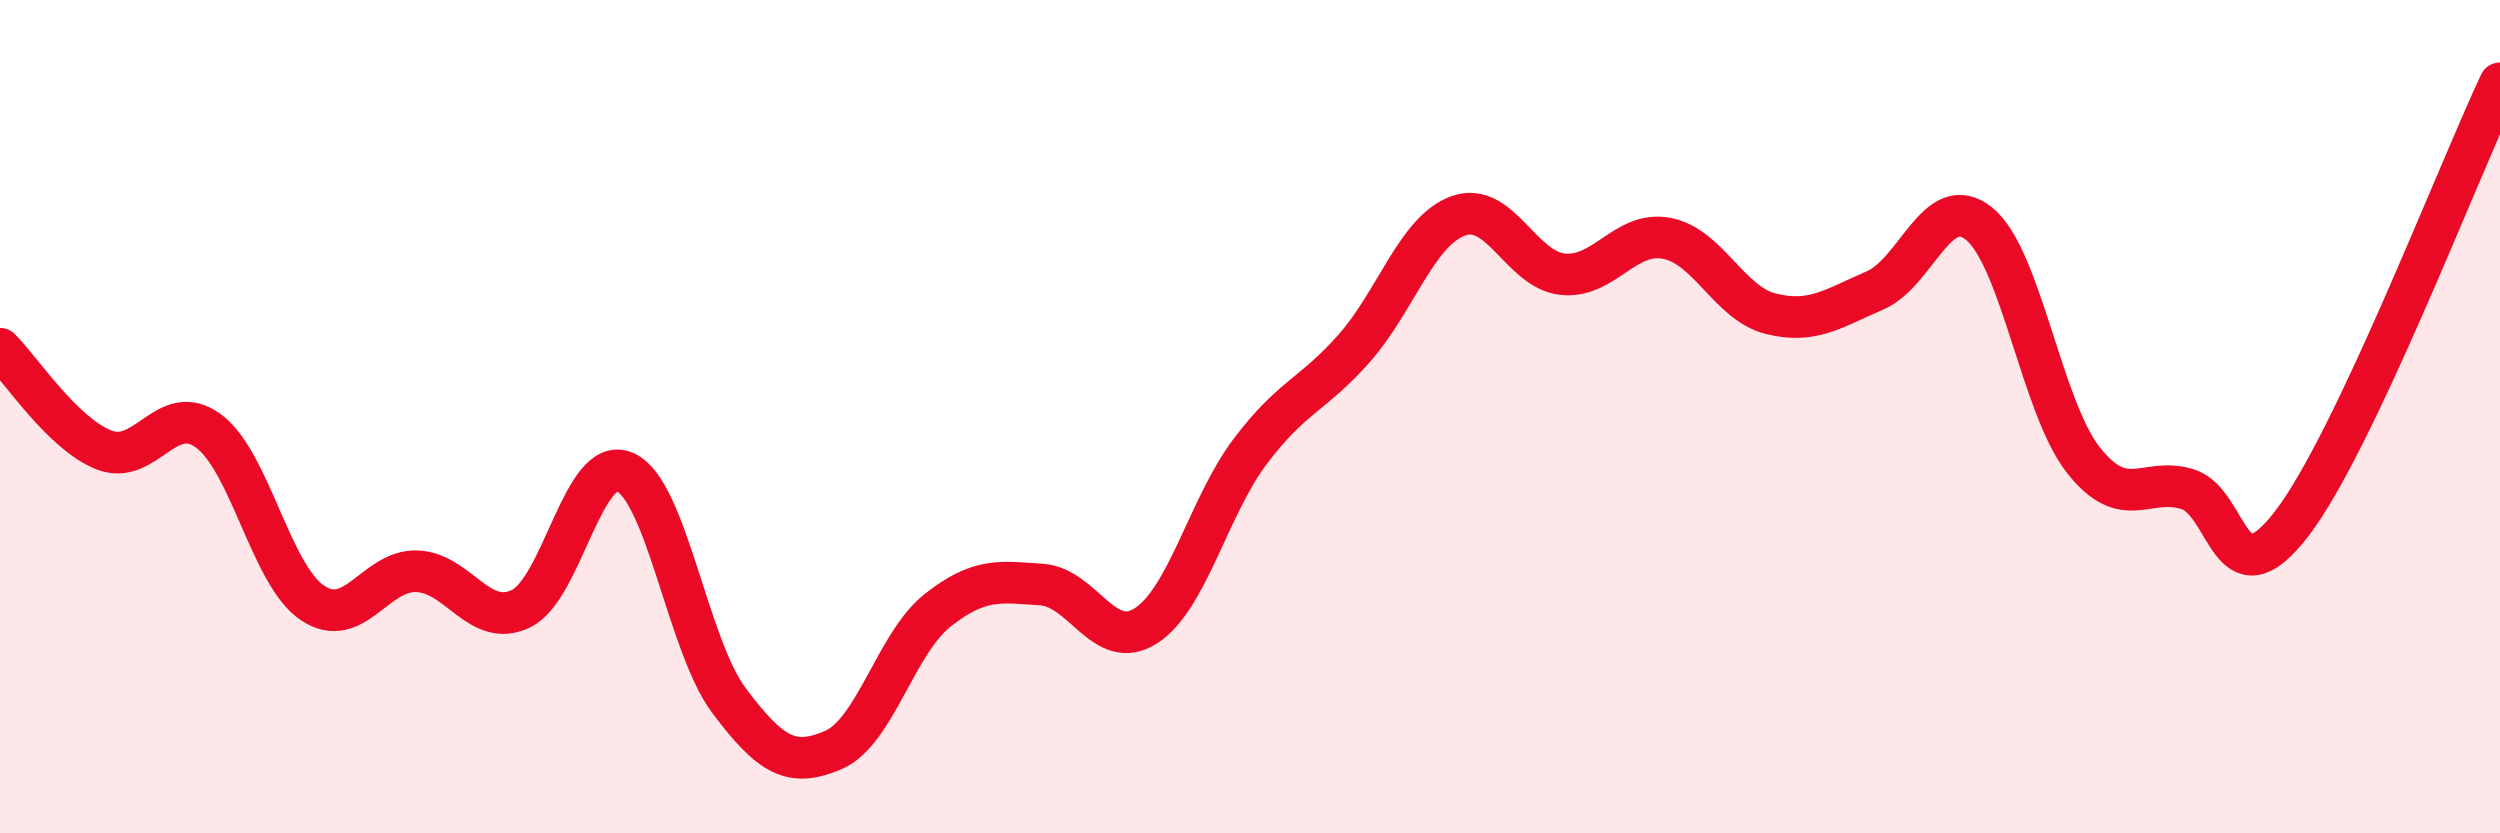 
    <svg width="60" height="20" viewBox="0 0 60 20" xmlns="http://www.w3.org/2000/svg">
      <path
        d="M 0,8.37 C 0.5,8.86 1.5,10.41 2.5,10.8 C 3.5,11.19 4,9.61 5,10.34 C 6,11.07 6.5,13.8 7.5,14.47 C 8.5,15.14 9,13.68 10,13.71 C 11,13.74 11.5,15.09 12.5,14.61 C 13.5,14.13 14,10.89 15,11.33 C 16,11.77 16.5,15.49 17.5,16.82 C 18.5,18.15 19,18.43 20,18 C 21,17.57 21.5,15.44 22.5,14.65 C 23.5,13.86 24,13.96 25,14.03 C 26,14.1 26.5,15.66 27.5,15.02 C 28.5,14.38 29,12.17 30,10.84 C 31,9.51 31.5,9.49 32.5,8.36 C 33.5,7.23 34,5.54 35,5.18 C 36,4.82 36.5,6.47 37.5,6.58 C 38.5,6.69 39,5.53 40,5.72 C 41,5.91 41.5,7.28 42.5,7.53 C 43.5,7.78 44,7.4 45,6.97 C 46,6.54 46.5,4.56 47.5,5.37 C 48.5,6.18 49,9.77 50,11.04 C 51,12.31 51.5,11.43 52.5,11.74 C 53.5,12.05 53.5,14.52 55,12.57 C 56.5,10.62 59,4.11 60,2L60 20L0 20Z"
        fill="#EB0A25"
        opacity="0.1"
        stroke-linecap="round"
        stroke-linejoin="round"
      />
      <path
        d="M 0,8.37 C 0.5,8.86 1.5,10.41 2.5,10.8 C 3.5,11.19 4,9.61 5,10.34 C 6,11.07 6.5,13.8 7.5,14.47 C 8.5,15.14 9,13.68 10,13.71 C 11,13.74 11.5,15.09 12.5,14.61 C 13.5,14.13 14,10.89 15,11.33 C 16,11.77 16.5,15.49 17.5,16.82 C 18.5,18.15 19,18.43 20,18 C 21,17.57 21.5,15.44 22.5,14.65 C 23.5,13.86 24,13.96 25,14.03 C 26,14.1 26.5,15.66 27.5,15.02 C 28.5,14.38 29,12.17 30,10.84 C 31,9.51 31.5,9.49 32.5,8.36 C 33.5,7.23 34,5.54 35,5.18 C 36,4.82 36.5,6.47 37.5,6.58 C 38.5,6.69 39,5.53 40,5.72 C 41,5.91 41.5,7.28 42.5,7.53 C 43.5,7.78 44,7.4 45,6.97 C 46,6.54 46.5,4.56 47.5,5.37 C 48.5,6.18 49,9.77 50,11.04 C 51,12.31 51.5,11.43 52.5,11.74 C 53.5,12.05 53.5,14.52 55,12.57 C 56.5,10.62 59,4.11 60,2"
        stroke="#EB0A25"
        stroke-width="1"
        fill="none"
        stroke-linecap="round"
        stroke-linejoin="round"
      />
    </svg>
  